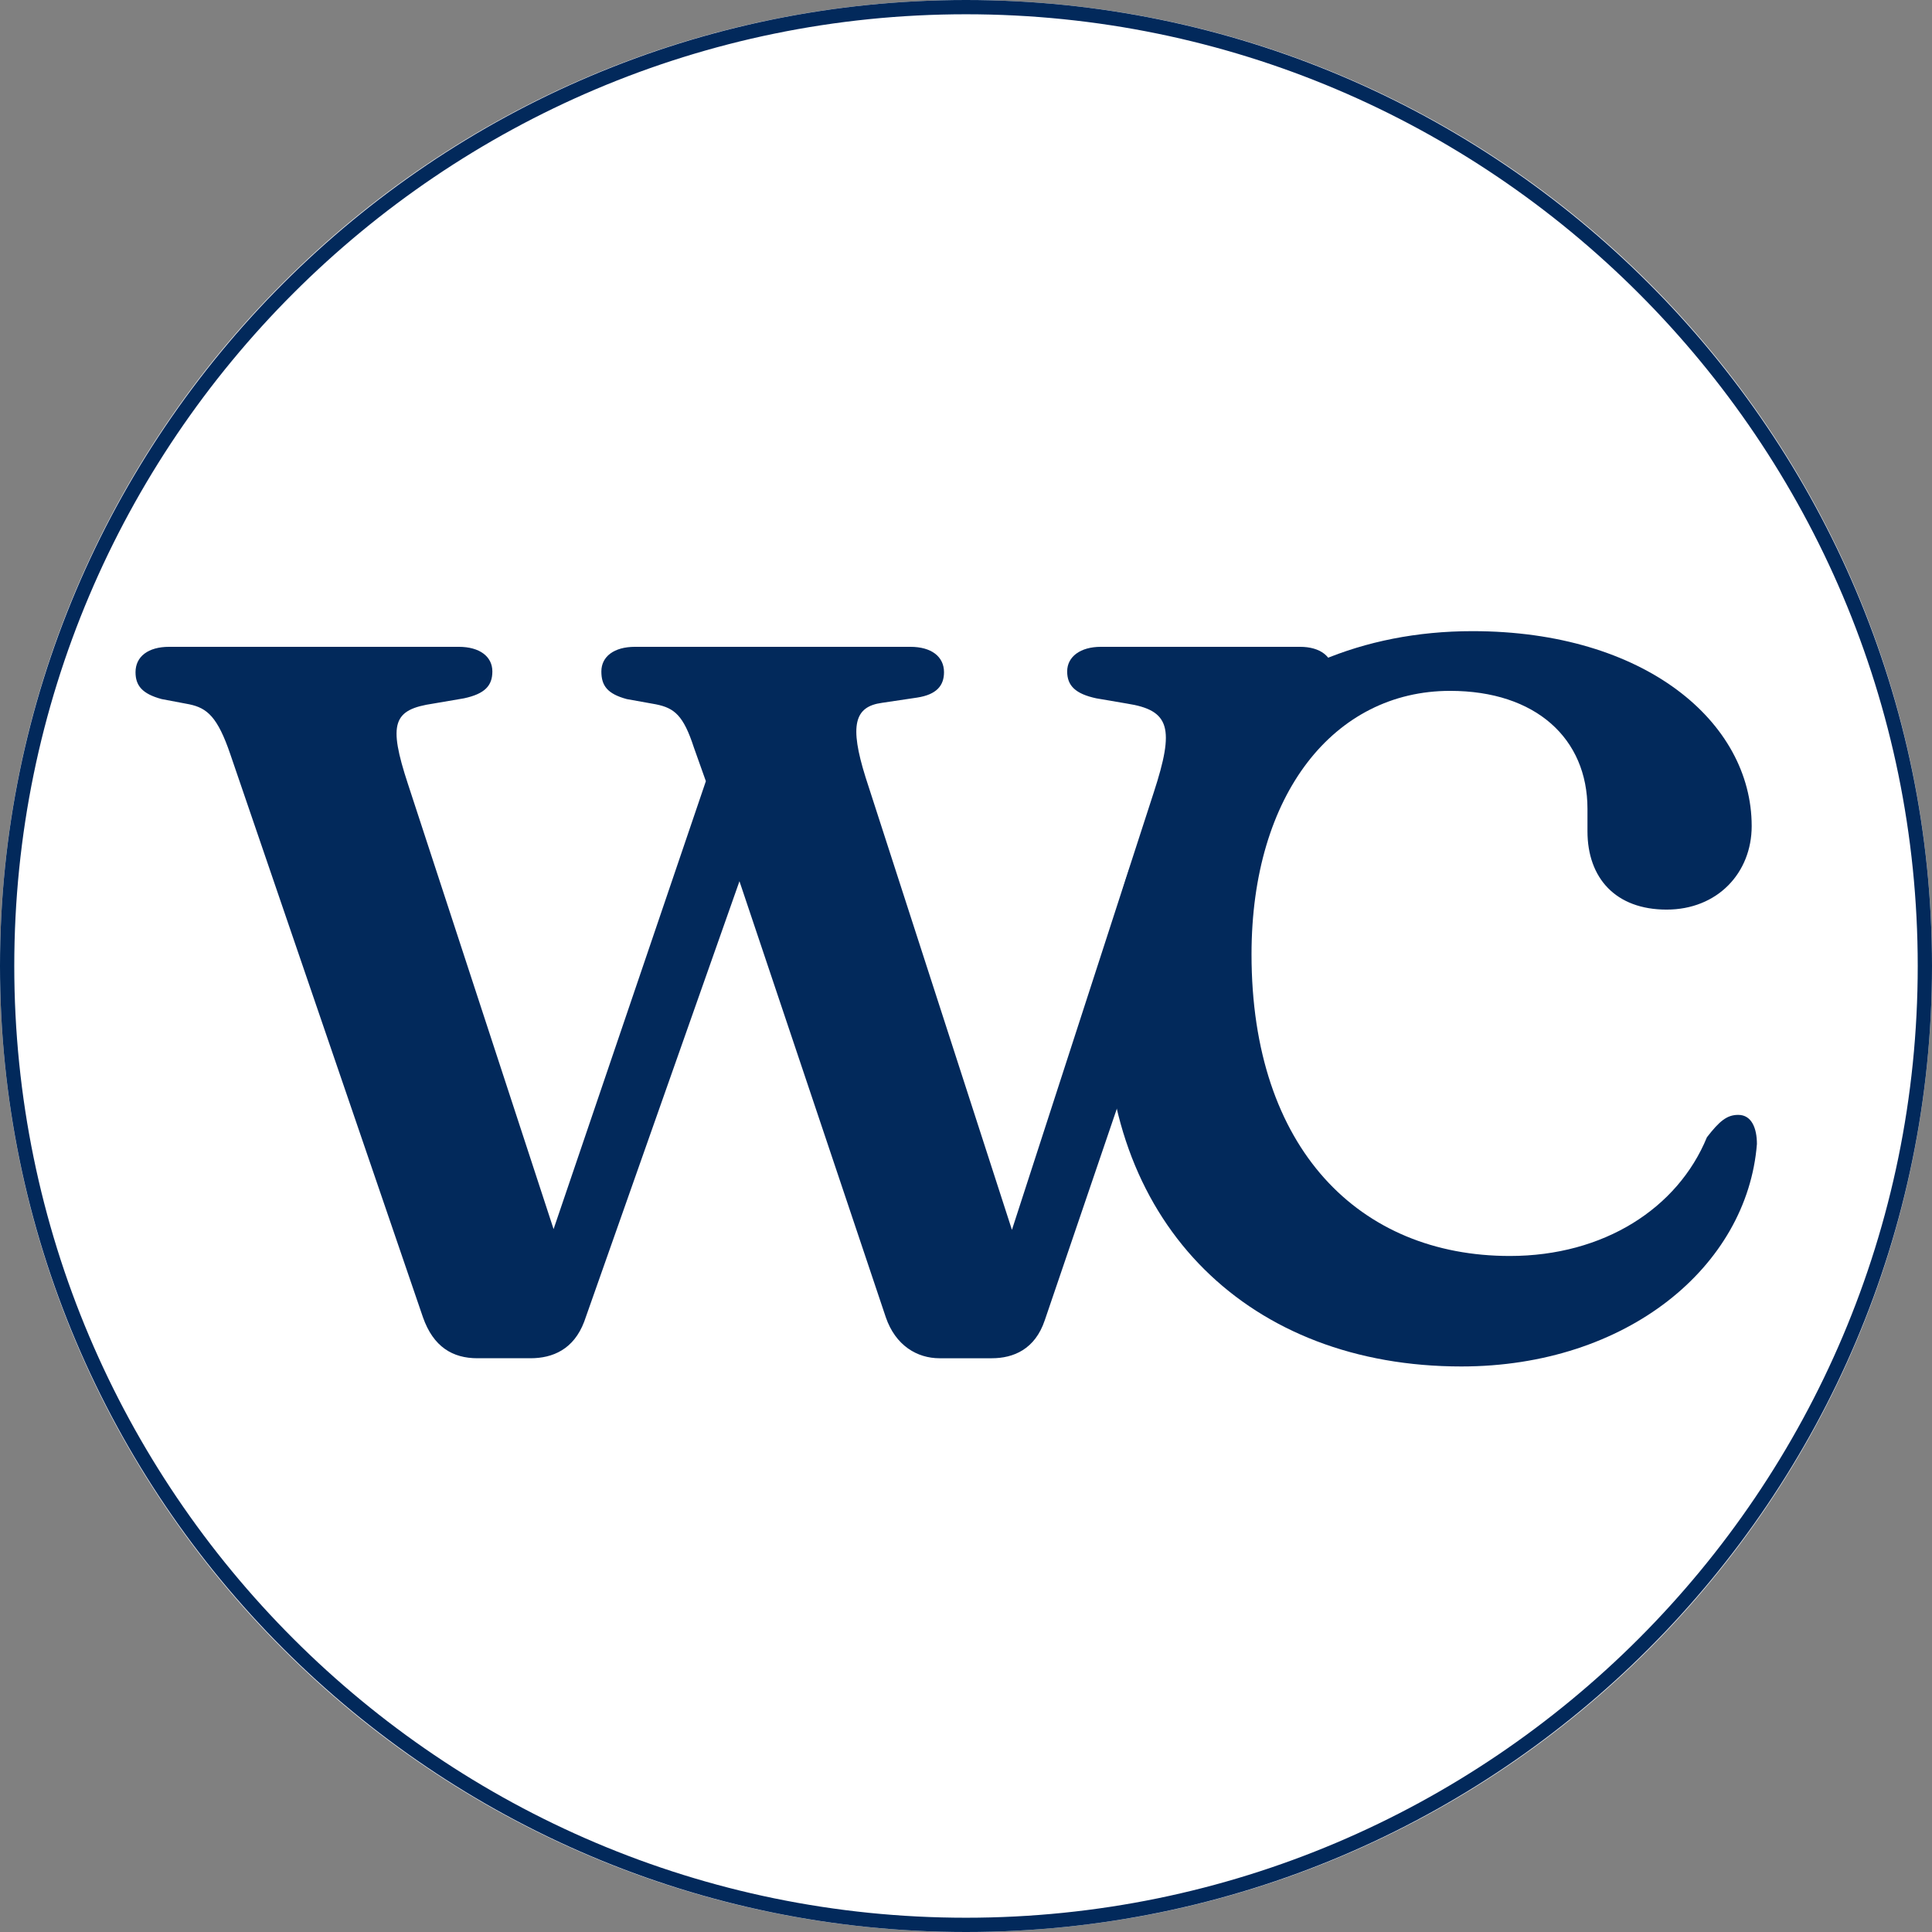 <?xml version="1.0" encoding="UTF-8"?>
<svg data-bbox="0 0 375 375" height="500" viewBox="0 0 375 375" width="500" xmlns="http://www.w3.org/2000/svg" data-type="color">
    <rect x="0" y="0" width="375" height="375" fill="#808080" stroke="none"/>
    <g>
        <path d="M187.5 0C83.945 0 0 83.945 0 187.5S83.945 375 187.5 375 375 291.055 375 187.5 291.055 0 187.5 0" fill="#ffffff" data-color="1"/>
        <path d="M187.5 375C84.145 375 0 290.855 0 187.5S84.145 0 187.5 0 375 84.145 375 187.5 290.855 375 187.5 375Zm0-372.23C85.621 2.77 2.77 85.62 2.77 187.5c0 101.879 82.851 184.73 184.73 184.73 101.879 0 184.73-82.851 184.73-184.73 0-101.879-82.85-184.73-184.73-184.73Zm0 0" fill="#02295b" data-color="2"/>
        <path d="M102.958 263.635c4.347 0 8.402-1.738 10.433-7.097l30.137-85.493 28.402 84.622c1.883 5.507 6.086 7.968 10.43 7.968h10.144c4.204 0 8.403-1.738 10.29-7.39l35.933-105.485c3.477-10.289 5.797-13.476 9.418-14.343l5.363-.872c4.055-1.015 5.215-2.609 5.215-5.07 0-3.043-2.465-4.926-6.375-4.926h-38.687c-3.914 0-6.524 1.883-6.524 4.782 0 2.75 1.594 4.343 5.653 5.214l5.941 1.016c8.402 1.305 9.274 4.781 5.215 17.242l-27.531 84.91-28.399-87.808c-3.187-10.145-2.172-13.766 3.188-14.488l6.812-1.016c3.766-.578 5.215-2.32 5.215-4.926 0-3.043-2.465-4.926-6.52-4.926h-53.468c-4.059 0-6.52 1.883-6.52 4.782 0 2.75 1.16 4.343 4.926 5.359l5.652 1.016c3.621.722 5.36 2.171 7.387 8.402l2.32 6.52-29.558 86.94-28.258-86.359c-3.91-11.882-2.895-14.492 4.93-15.648l5.937-1.016c4.059-.87 5.508-2.464 5.508-5.214 0-2.899-2.465-4.782-6.52-4.782H32.825c-4.055 0-6.52 1.883-6.52 4.926 0 2.606 1.305 4.2 5.07 5.215l5.364 1.016c3.476.722 5.504 2.46 7.969 9.707L82.09 255.667c2.032 5.796 5.797 7.968 10.579 7.968Zm0 0" fill="#02295b" data-color="2"/>
        <path d="M340 160.323c0-20.14-20.718-37.817-54.19-37.817-43.18 0-71.145 32.313-71.145 73.75 0 41.73 27.965 68.973 68.973 68.973 32.168 0 55.496-19.414 57.378-43.18 0-3.043-1.015-5.652-3.62-5.652-2.176 0-3.626 1.16-6.087 4.348-5.652 13.765-19.996 23.039-38.254 23.039-29.125 0-50.136-20.719-50.136-58.54 0-31.152 16.086-51.148 38.543-51.148 16.664 0 26.664 9.274 26.664 22.895v4.347c0 9.13 5.504 15.215 15.355 15.215 9.856 0 16.52-7.101 16.52-16.23Zm0 0" fill="#02295b" data-color="2"/>
    </g>
</svg>
